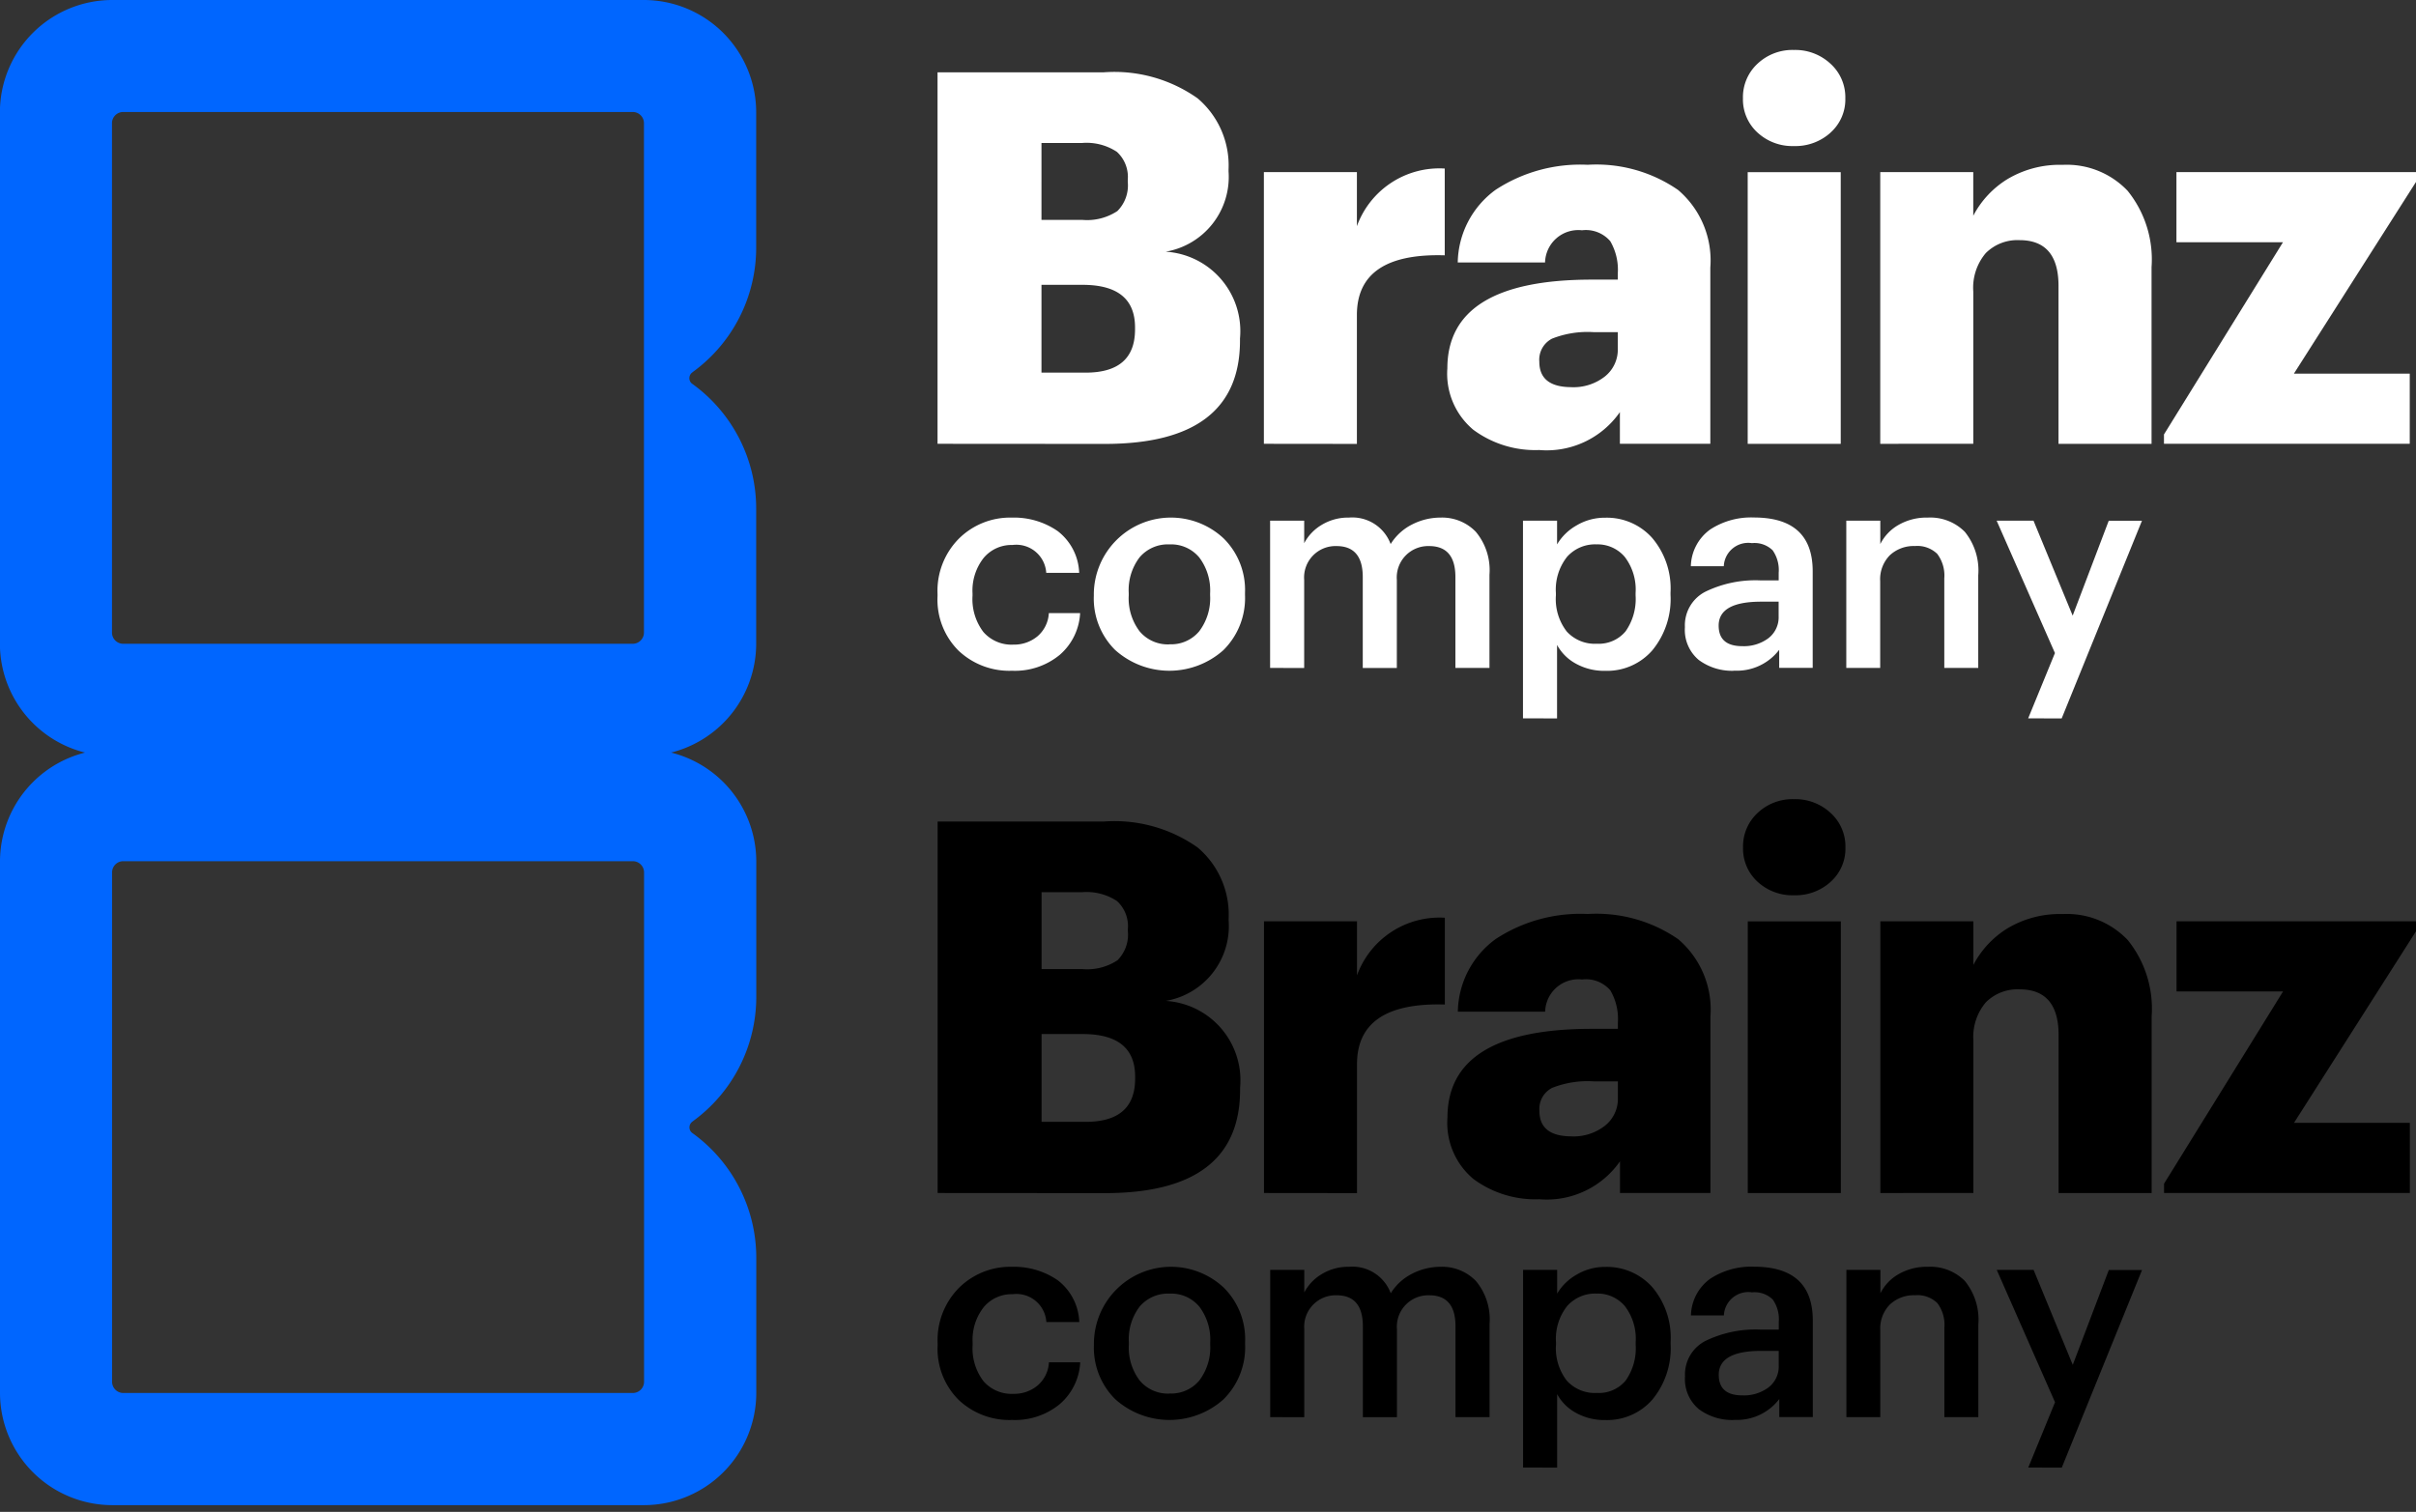 <svg xmlns="http://www.w3.org/2000/svg" xmlns:xlink="http://www.w3.org/1999/xlink" width="125.73" height="78.7" viewBox="0 0 125.73 78.7">
  <rect x="0" y="0" width="125.73" height="78.7" fill="#333333" stroke="none"/>
  <defs>
    <clipPath id="clip-SPRK_default_preset_name_custom_1">
      <rect width="125.73" height="78.7"/>
    </clipPath>
  </defs>
  <g id="SPRK_default_preset_name_custom_1" data-name="SPRK_default_preset_name_custom – 1" clip-path="url(#clip-SPRK_default_preset_name_custom_1)">
    <g id="그룹_6" data-name="그룹 6" transform="translate(-64.005 -26)">
      <g id="그룹_5" data-name="그룹 5" transform="translate(-526.094 220)">
        <path id="패스_1" data-name="패스 1" d="M36.044,19.375a8,8,0,0,0,3.313-6.468V5.832A5.85,5.85,0,0,0,33.525,0H5.832A5.85,5.85,0,0,0,0,5.832V33.519A5.849,5.849,0,0,0,5.832,39.35H33.525a5.85,5.85,0,0,0,5.832-5.832V26.454A8,8,0,0,0,36.058,20a.367.367,0,0,1-.014-.621M33.517,32.928a.586.586,0,0,1-.583.584H6.416a.585.585,0,0,1-.583-.584V6.412a.584.584,0,0,1,.583-.583H32.934a.585.585,0,0,1,.583.583Z" transform="translate(590.094 -194)" fill="#06f"/>
        <g id="그룹_4" data-name="그룹 4" transform="translate(638.889 -191.397)">
          <path id="패스_2" data-name="패스 2" d="M78.28,29.8V10.464h8.627a7.5,7.5,0,0,1,4.908,1.353,4.581,4.581,0,0,1,1.61,3.7v.108A3.95,3.95,0,0,1,90.152,19.8a4.141,4.141,0,0,1,3.868,4.516v.108q0,5.381-7.032,5.382Zm5.409-11.657H85.8a2.86,2.86,0,0,0,1.839-.459,1.884,1.884,0,0,0,.541-1.515v-.108a1.77,1.77,0,0,0-.568-1.46,2.868,2.868,0,0,0-1.812-.46H83.689Zm0,7.952h2.3q2.568,0,2.569-2.245v-.108q0-2.217-2.73-2.217H83.689Z" transform="translate(-78.28 -9.301)" fill="#fff"/>
          <path id="패스_3" data-name="패스 3" d="M104.908,32.642V18.5h4.841v2.813a4.565,4.565,0,0,1,4.571-3v4.517q-4.571-.135-4.571,3.109v6.708Z" transform="translate(-87.925 -12.143)" fill="#fff"/>
          <path id="패스_4" data-name="패스 4" d="M124.664,32.859a5.418,5.418,0,0,1-3.434-1.054,3.8,3.8,0,0,1-1.352-3.191q0-4.626,7.518-4.625h1.352v-.324a2.952,2.952,0,0,0-.392-1.677,1.671,1.671,0,0,0-1.473-.568,1.729,1.729,0,0,0-1.92,1.676h-4.544a4.774,4.774,0,0,1,1.974-3.785,8.04,8.04,0,0,1,4.787-1.3,7.477,7.477,0,0,1,4.706,1.311,4.818,4.818,0,0,1,1.677,4.043v9.168h-4.706V30.885a4.643,4.643,0,0,1-4.192,1.975m1.677-3.272a2.642,2.642,0,0,0,1.73-.554,1.782,1.782,0,0,0,.676-1.447v-.865h-1.271a5.024,5.024,0,0,0-2.15.339,1.232,1.232,0,0,0-.663,1.2q0,1.325,1.677,1.325" transform="translate(-93.347 -12.036)" fill="#fff"/>
          <path id="패스_5" data-name="패스 5" d="M148.56,12.941a2.717,2.717,0,0,1-1.906.7,2.673,2.673,0,0,1-1.894-.7A2.331,2.331,0,0,1,144,11.156a2.373,2.373,0,0,1,.757-1.8,2.645,2.645,0,0,1,1.894-.717,2.688,2.688,0,0,1,1.906.717,2.35,2.35,0,0,1,.771,1.8,2.308,2.308,0,0,1-.771,1.785M144.247,15h4.842V29.141h-4.842Z" transform="translate(-102.086 -8.641)" fill="#fff"/>
          <path id="패스_6" data-name="패스 6" d="M155.2,32.535V18.391h4.841v2.272a4.894,4.894,0,0,1,1.8-1.92,5.309,5.309,0,0,1,2.853-.73,4.368,4.368,0,0,1,3.381,1.353,5.687,5.687,0,0,1,1.244,3.975v9.195h-4.842V24.313q0-2.379-2.028-2.38a2.324,2.324,0,0,0-1.758.675,2.786,2.786,0,0,0-.649,2v7.924Z" transform="translate(-106.141 -12.035)" fill="#fff"/>
          <path id="패스_7" data-name="패스 7" d="M178.351,32.75v-.487l6.193-10.006H179V18.606h12.467v.513l-6.355,9.98h6.03V32.75Z" transform="translate(-114.527 -12.251)" fill="#fff"/>
          <path id="패스_8" data-name="패스 8" d="M82.149,54.778a3.845,3.845,0,0,1-2.778-1.048,3.742,3.742,0,0,1-1.091-2.835v-.117a3.851,3.851,0,0,1,1.114-2.88,3.783,3.783,0,0,1,2.755-1.092,3.993,3.993,0,0,1,2.381.7,2.864,2.864,0,0,1,1.121,2.176H83.937a1.561,1.561,0,0,0-1.758-1.451,1.887,1.887,0,0,0-1.5.675,2.746,2.746,0,0,0-.578,1.846v.117a2.827,2.827,0,0,0,.564,1.89,1.942,1.942,0,0,0,1.561.659,1.9,1.9,0,0,0,1.253-.432,1.7,1.7,0,0,0,.593-1.209H85.7A3.074,3.074,0,0,1,84.64,53.95a3.663,3.663,0,0,1-2.491.827" transform="translate(-78.28 -22.465)" fill="#fff"/>
          <path id="패스_9" data-name="패스 9" d="M97.788,53.694a4.224,4.224,0,0,1-5.649,0,3.769,3.769,0,0,1-1.107-2.814v-.117a4.013,4.013,0,0,1,6.757-2.873A3.773,3.773,0,0,1,98.9,50.719v.117a3.81,3.81,0,0,1-1.114,2.858M94.974,53.4a1.9,1.9,0,0,0,1.546-.681,2.846,2.846,0,0,0,.564-1.868v-.1a2.849,2.849,0,0,0-.564-1.869,1.9,1.9,0,0,0-1.546-.681,1.929,1.929,0,0,0-1.561.674,2.814,2.814,0,0,0-.564,1.862v.118a2.842,2.842,0,0,0,.564,1.868,1.915,1.915,0,0,0,1.561.681" transform="translate(-82.899 -22.465)" fill="#fff"/>
          <path id="패스_10" data-name="패스 10" d="M105.416,54.631V46.966h1.774v1.172a2.421,2.421,0,0,1,.908-.952,2.647,2.647,0,0,1,1.422-.381,2.125,2.125,0,0,1,2.169,1.378,2.784,2.784,0,0,1,1.128-1.026,3.244,3.244,0,0,1,1.466-.352,2.437,2.437,0,0,1,1.839.74,3.115,3.115,0,0,1,.71,2.235v4.85h-1.773V49.9q0-1.611-1.364-1.612a1.634,1.634,0,0,0-1.684,1.758v4.588h-1.773V49.9q0-1.611-1.363-1.612a1.634,1.634,0,0,0-1.686,1.758v4.588Z" transform="translate(-88.109 -22.465)" fill="#fff"/>
          <path id="패스_11" data-name="패스 11" d="M126.05,57.255V46.967h1.774V48.2a2.75,2.75,0,0,1,1.017-.989,2.869,2.869,0,0,1,1.488-.4,3.166,3.166,0,0,1,2.44,1.048,4.058,4.058,0,0,1,.959,2.85v.117a4.2,4.2,0,0,1-.945,2.886,3.121,3.121,0,0,1-2.455,1.07,3.035,3.035,0,0,1-1.524-.373,2.437,2.437,0,0,1-.981-.975v3.825Zm3.839-3.884a1.814,1.814,0,0,0,1.5-.645,2.927,2.927,0,0,0,.521-1.874v-.118a2.8,2.8,0,0,0-.564-1.883,1.854,1.854,0,0,0-1.472-.652,1.95,1.95,0,0,0-1.533.652,2.752,2.752,0,0,0-.578,1.883v.118a2.757,2.757,0,0,0,.564,1.882,1.972,1.972,0,0,0,1.56.638" transform="translate(-95.583 -22.465)" fill="#fff"/>
          <path id="패스_12" data-name="패스 12" d="M141.828,54.778a2.9,2.9,0,0,1-1.847-.564,2.037,2.037,0,0,1-.718-1.707,1.959,1.959,0,0,1,1.069-1.846,5.956,5.956,0,0,1,2.859-.587h.952v-.4a1.784,1.784,0,0,0-.314-1.165,1.345,1.345,0,0,0-1.077-.374,1.273,1.273,0,0,0-1.466,1.2h-1.714a2.422,2.422,0,0,1,1-1.906,3.891,3.891,0,0,1,2.278-.629q3.063,0,3.063,2.8v5.027h-1.744v-.939a2.764,2.764,0,0,1-2.344,1.084m.424-1.274a2.135,2.135,0,0,0,1.364-.418,1.372,1.372,0,0,0,.527-1.136v-.762h-.908q-2.212,0-2.213,1.246,0,1.07,1.231,1.07" transform="translate(-100.369 -22.465)" fill="#fff"/>
          <path id="패스_13" data-name="패스 13" d="M152.43,54.631V46.966H154.2v1.217a2.367,2.367,0,0,1,.938-.99,2.928,2.928,0,0,1,1.539-.388,2.523,2.523,0,0,1,1.92.74,3.188,3.188,0,0,1,.7,2.264v4.822H157.53V49.97a1.875,1.875,0,0,0-.366-1.275A1.484,1.484,0,0,0,156,48.286a1.818,1.818,0,0,0-1.3.476,1.777,1.777,0,0,0-.506,1.356v4.514Z" transform="translate(-105.138 -22.465)" fill="#fff"/>
          <path id="패스_14" data-name="패스 14" d="M166.34,57.347l1.393-3.4L164.7,47.058h1.918L168.656,52l1.876-4.938h1.729l-4.177,10.288Z" transform="translate(-109.583 -22.556)" fill="#fff"/>
        </g>
      </g>
    </g>
    <g id="그룹_7" data-name="그룹 7" transform="translate(-590.094 233)">
      <path id="패스_1-2" data-name="패스 1" d="M36.044,19.375a8,8,0,0,0,3.313-6.468V5.832A5.85,5.85,0,0,0,33.525,0H5.832A5.85,5.85,0,0,0,0,5.832V33.519A5.849,5.849,0,0,0,5.832,39.35H33.525a5.85,5.85,0,0,0,5.832-5.832V26.454A8,8,0,0,0,36.058,20a.367.367,0,0,1-.014-.621M33.517,32.928a.586.586,0,0,1-.583.584H6.416a.585.585,0,0,1-.583-.584V6.412a.584.584,0,0,1,.583-.583H32.934a.585.585,0,0,1,.583.583Z" transform="translate(590.094 -194)" fill="#06f"/>
      <g id="그룹_4-2" data-name="그룹 4" transform="translate(638.889 -191.397)">
        <path id="패스_2-2" data-name="패스 2" d="M78.28,29.8V10.464h8.627a7.5,7.5,0,0,1,4.908,1.353,4.581,4.581,0,0,1,1.61,3.7v.108A3.95,3.95,0,0,1,90.152,19.8a4.141,4.141,0,0,1,3.868,4.516v.108q0,5.381-7.032,5.382Zm5.409-11.657H85.8a2.86,2.86,0,0,0,1.839-.459,1.884,1.884,0,0,0,.541-1.515v-.108a1.77,1.77,0,0,0-.568-1.46,2.868,2.868,0,0,0-1.812-.46H83.689Zm0,7.952h2.3q2.568,0,2.569-2.245v-.108q0-2.217-2.73-2.217H83.689Z" transform="translate(-78.28 -9.301)"/>
        <path id="패스_3-2" data-name="패스 3" d="M104.908,32.642V18.5h4.841v2.813a4.565,4.565,0,0,1,4.571-3v4.517q-4.571-.135-4.571,3.109v6.708Z" transform="translate(-87.925 -12.143)"/>
        <path id="패스_4-2" data-name="패스 4" d="M124.664,32.859a5.418,5.418,0,0,1-3.434-1.054,3.8,3.8,0,0,1-1.352-3.191q0-4.626,7.518-4.625h1.352v-.324a2.952,2.952,0,0,0-.392-1.677,1.671,1.671,0,0,0-1.473-.568,1.729,1.729,0,0,0-1.92,1.676h-4.544a4.774,4.774,0,0,1,1.974-3.785,8.04,8.04,0,0,1,4.787-1.3,7.477,7.477,0,0,1,4.706,1.311,4.818,4.818,0,0,1,1.677,4.043v9.168h-4.706V30.885a4.643,4.643,0,0,1-4.192,1.975m1.677-3.272a2.642,2.642,0,0,0,1.73-.554,1.782,1.782,0,0,0,.676-1.447v-.865h-1.271a5.024,5.024,0,0,0-2.15.339,1.232,1.232,0,0,0-.663,1.2q0,1.325,1.677,1.325" transform="translate(-93.347 -12.036)"/>
        <path id="패스_5-2" data-name="패스 5" d="M148.56,12.941a2.717,2.717,0,0,1-1.906.7,2.673,2.673,0,0,1-1.894-.7A2.331,2.331,0,0,1,144,11.156a2.373,2.373,0,0,1,.757-1.8,2.645,2.645,0,0,1,1.894-.717,2.688,2.688,0,0,1,1.906.717,2.35,2.35,0,0,1,.771,1.8,2.308,2.308,0,0,1-.771,1.785M144.247,15h4.842V29.141h-4.842Z" transform="translate(-102.086 -8.641)"/>
        <path id="패스_6-2" data-name="패스 6" d="M155.2,32.535V18.391h4.841v2.272a4.894,4.894,0,0,1,1.8-1.92,5.309,5.309,0,0,1,2.853-.73,4.368,4.368,0,0,1,3.381,1.353,5.687,5.687,0,0,1,1.244,3.975v9.195h-4.842V24.313q0-2.379-2.028-2.38a2.324,2.324,0,0,0-1.758.675,2.786,2.786,0,0,0-.649,2v7.924Z" transform="translate(-106.141 -12.035)"/>
        <path id="패스_7-2" data-name="패스 7" d="M178.351,32.75v-.487l6.193-10.006H179V18.606h12.467v.513l-6.355,9.98h6.03V32.75Z" transform="translate(-114.527 -12.251)"/>
        <path id="패스_8-2" data-name="패스 8" d="M82.149,54.778a3.845,3.845,0,0,1-2.778-1.048,3.742,3.742,0,0,1-1.091-2.835v-.117a3.851,3.851,0,0,1,1.114-2.88,3.783,3.783,0,0,1,2.755-1.092,3.993,3.993,0,0,1,2.381.7,2.864,2.864,0,0,1,1.121,2.176H83.937a1.561,1.561,0,0,0-1.758-1.451,1.887,1.887,0,0,0-1.5.675,2.746,2.746,0,0,0-.578,1.846v.117a2.827,2.827,0,0,0,.564,1.89,1.942,1.942,0,0,0,1.561.659,1.9,1.9,0,0,0,1.253-.432,1.7,1.7,0,0,0,.593-1.209H85.7A3.074,3.074,0,0,1,84.64,53.95a3.663,3.663,0,0,1-2.491.827" transform="translate(-78.28 -22.465)"/>
        <path id="패스_9-2" data-name="패스 9" d="M97.788,53.694a4.224,4.224,0,0,1-5.649,0,3.769,3.769,0,0,1-1.107-2.814v-.117a4.013,4.013,0,0,1,6.757-2.873A3.773,3.773,0,0,1,98.9,50.719v.117a3.81,3.81,0,0,1-1.114,2.858M94.974,53.4a1.9,1.9,0,0,0,1.546-.681,2.846,2.846,0,0,0,.564-1.868v-.1a2.849,2.849,0,0,0-.564-1.869,1.9,1.9,0,0,0-1.546-.681,1.929,1.929,0,0,0-1.561.674,2.814,2.814,0,0,0-.564,1.862v.118a2.842,2.842,0,0,0,.564,1.868,1.915,1.915,0,0,0,1.561.681" transform="translate(-82.899 -22.465)"/>
        <path id="패스_10-2" data-name="패스 10" d="M105.416,54.631V46.966h1.774v1.172a2.421,2.421,0,0,1,.908-.952,2.647,2.647,0,0,1,1.422-.381,2.125,2.125,0,0,1,2.169,1.378,2.784,2.784,0,0,1,1.128-1.026,3.244,3.244,0,0,1,1.466-.352,2.437,2.437,0,0,1,1.839.74,3.115,3.115,0,0,1,.71,2.235v4.85h-1.773V49.9q0-1.611-1.364-1.612a1.634,1.634,0,0,0-1.684,1.758v4.588h-1.773V49.9q0-1.611-1.363-1.612a1.634,1.634,0,0,0-1.686,1.758v4.588Z" transform="translate(-88.109 -22.465)"/>
        <path id="패스_11-2" data-name="패스 11" d="M126.05,57.255V46.967h1.774V48.2a2.75,2.75,0,0,1,1.017-.989,2.869,2.869,0,0,1,1.488-.4,3.166,3.166,0,0,1,2.44,1.048,4.058,4.058,0,0,1,.959,2.85v.117a4.2,4.2,0,0,1-.945,2.886,3.121,3.121,0,0,1-2.455,1.07,3.035,3.035,0,0,1-1.524-.373,2.437,2.437,0,0,1-.981-.975v3.825Zm3.839-3.884a1.814,1.814,0,0,0,1.5-.645,2.927,2.927,0,0,0,.521-1.874v-.118a2.8,2.8,0,0,0-.564-1.883,1.854,1.854,0,0,0-1.472-.652,1.95,1.95,0,0,0-1.533.652,2.752,2.752,0,0,0-.578,1.883v.118a2.757,2.757,0,0,0,.564,1.882,1.972,1.972,0,0,0,1.56.638" transform="translate(-95.583 -22.465)"/>
        <path id="패스_12-2" data-name="패스 12" d="M141.828,54.778a2.9,2.9,0,0,1-1.847-.564,2.037,2.037,0,0,1-.718-1.707,1.959,1.959,0,0,1,1.069-1.846,5.956,5.956,0,0,1,2.859-.587h.952v-.4a1.784,1.784,0,0,0-.314-1.165,1.345,1.345,0,0,0-1.077-.374,1.273,1.273,0,0,0-1.466,1.2h-1.714a2.422,2.422,0,0,1,1-1.906,3.891,3.891,0,0,1,2.278-.629q3.063,0,3.063,2.8v5.027h-1.744v-.939a2.764,2.764,0,0,1-2.344,1.084m.424-1.274a2.135,2.135,0,0,0,1.364-.418,1.372,1.372,0,0,0,.527-1.136v-.762h-.908q-2.212,0-2.213,1.246,0,1.07,1.231,1.07" transform="translate(-100.369 -22.465)"/>
        <path id="패스_13-2" data-name="패스 13" d="M152.43,54.631V46.966H154.2v1.217a2.367,2.367,0,0,1,.938-.99,2.928,2.928,0,0,1,1.539-.388,2.523,2.523,0,0,1,1.92.74,3.188,3.188,0,0,1,.7,2.264v4.822H157.53V49.97a1.875,1.875,0,0,0-.366-1.275A1.484,1.484,0,0,0,156,48.286a1.818,1.818,0,0,0-1.3.476,1.777,1.777,0,0,0-.506,1.356v4.514Z" transform="translate(-105.138 -22.465)"/>
        <path id="패스_14-2" data-name="패스 14" d="M166.34,57.347l1.393-3.4L164.7,47.058h1.918L168.656,52l1.876-4.938h1.729l-4.177,10.288Z" transform="translate(-109.583 -22.556)"/>
      </g>
    </g>
  </g>
</svg>
